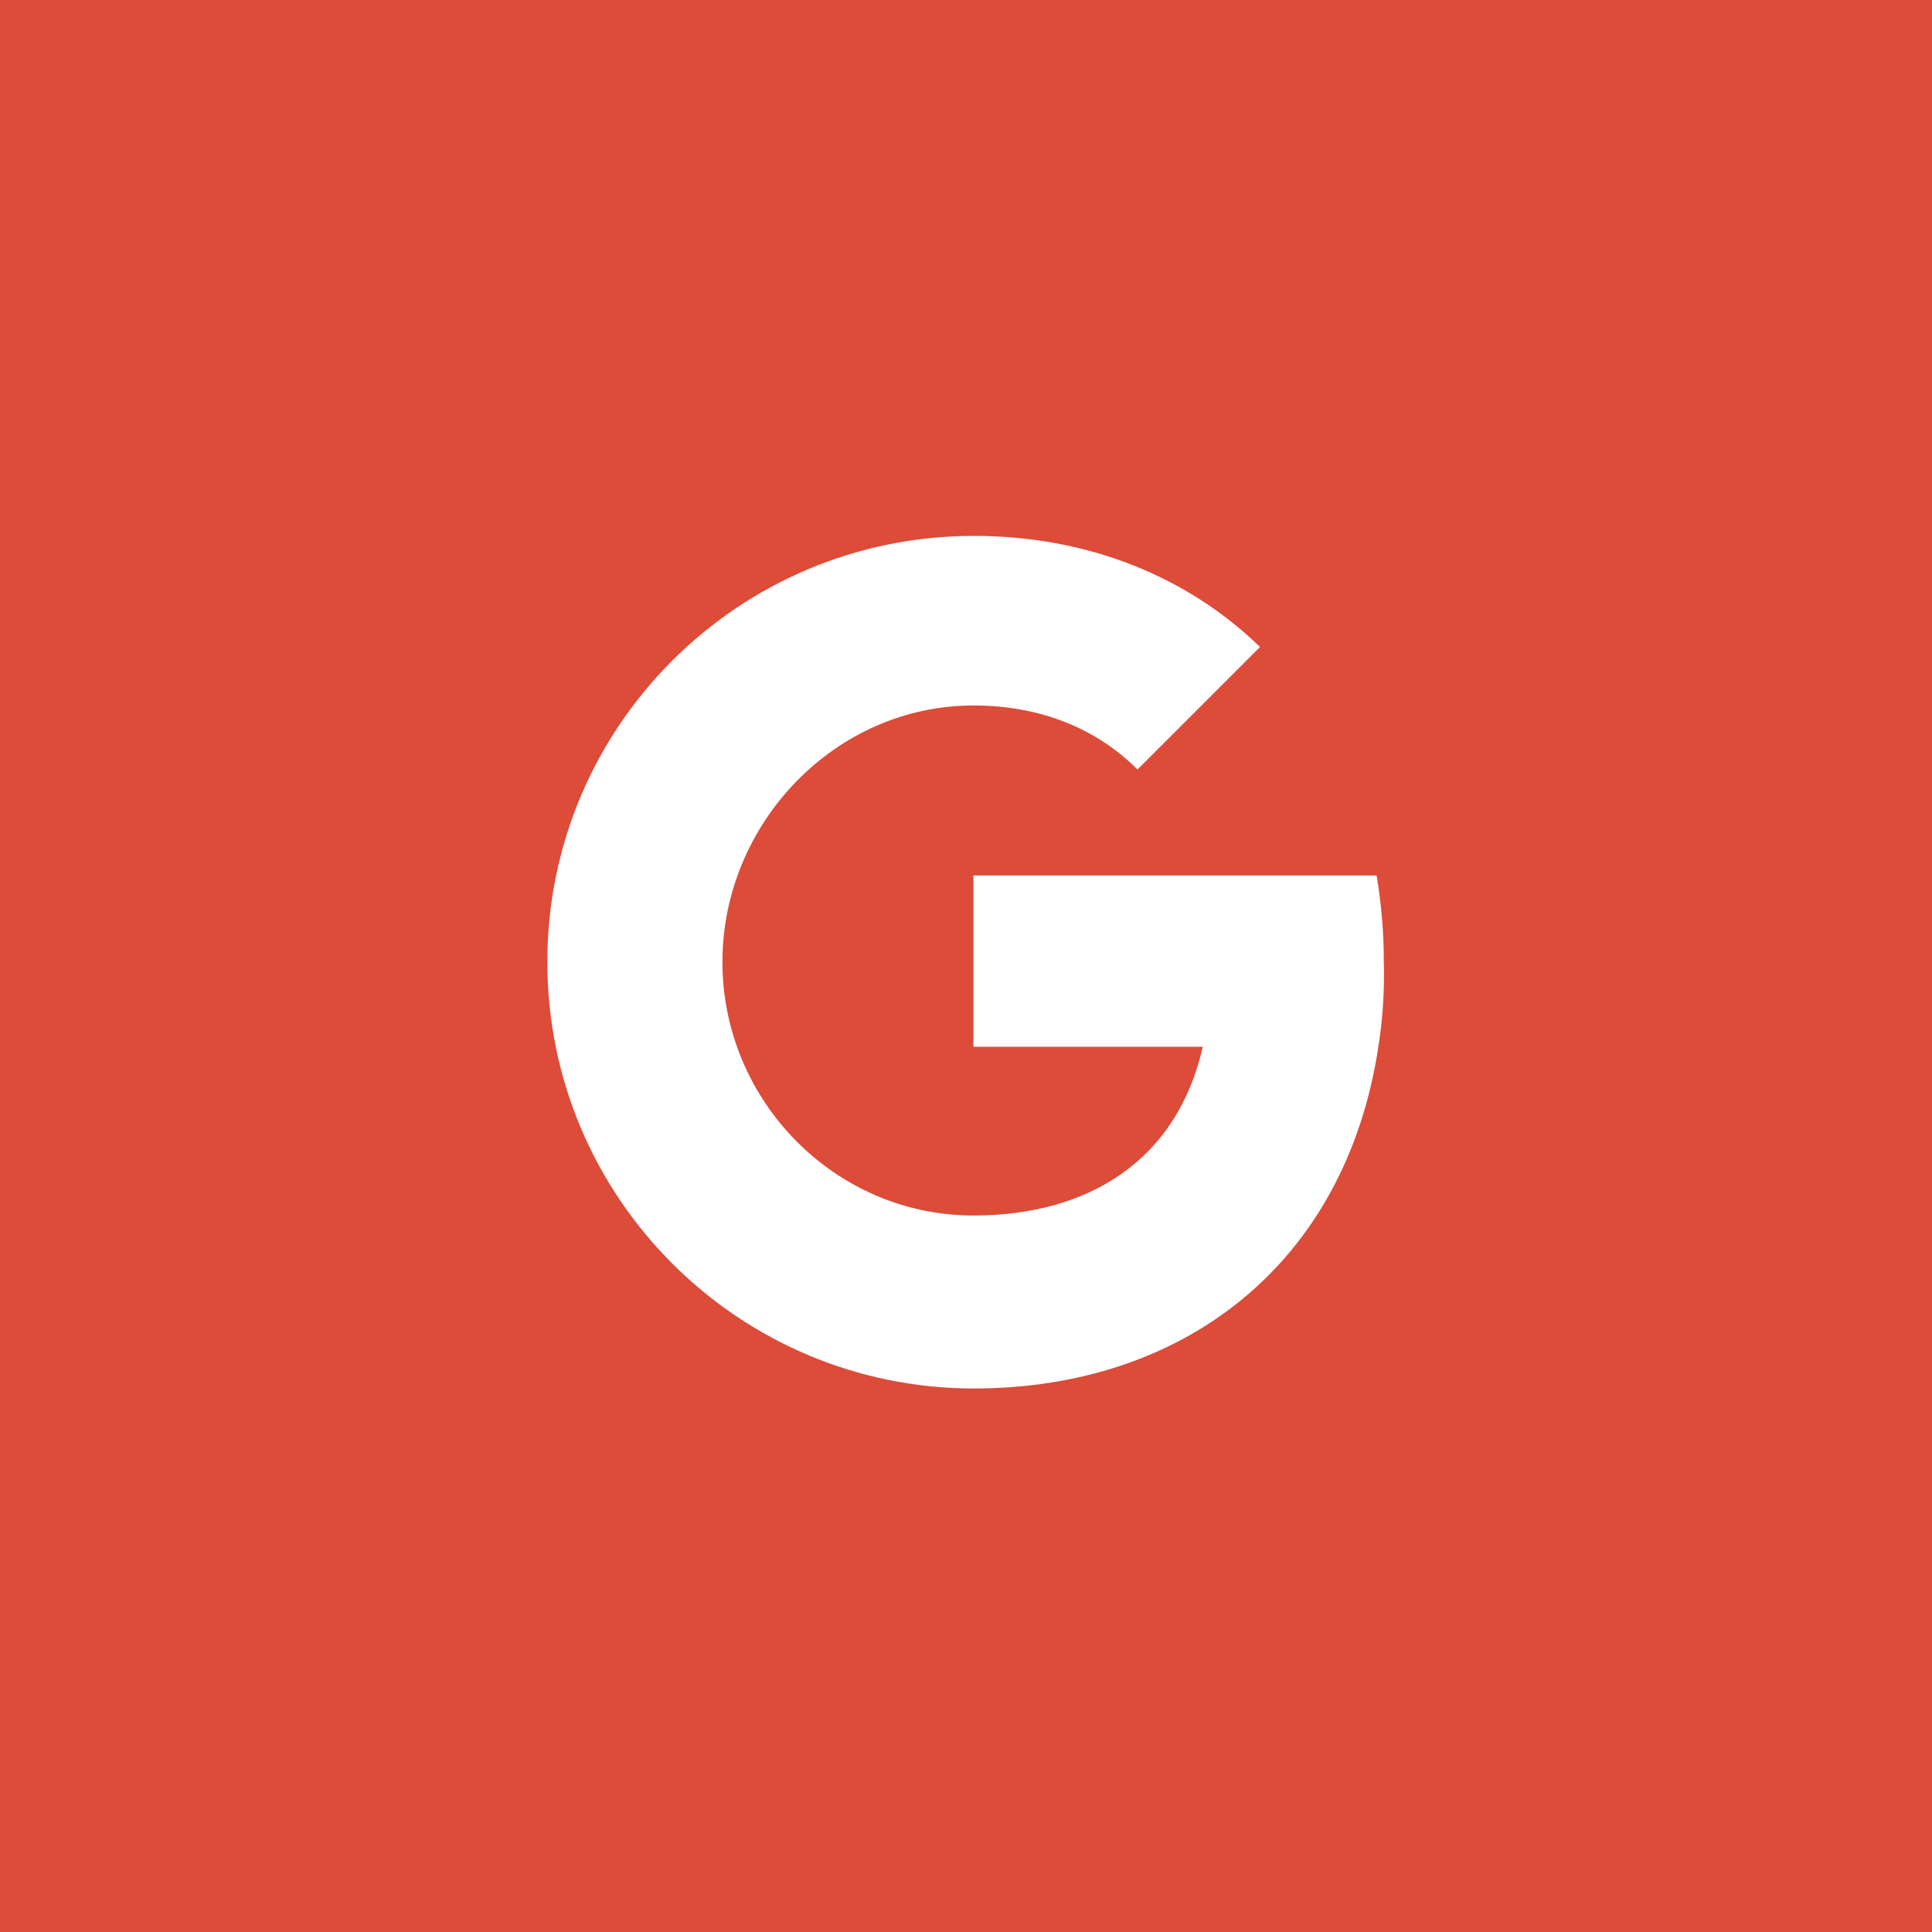 <?xml version="1.0" encoding="utf-8"?>
<!-- Generator: Adobe Illustrator 23.0.3, SVG Export Plug-In . SVG Version: 6.00 Build 0)  -->
<svg version="1.1" id="Capa_1" xmlns="http://www.w3.org/2000/svg" xmlns:xlink="http://www.w3.org/1999/xlink" x="0px" y="0px"
	 viewBox="0 0 455.7 455.7" style="enable-background:new 0 0 455.7 455.7;" xml:space="preserve">
<style type="text/css">
	.st0{fill:#DD4B39;}
	.st1{fill:#FFFFFF;}
</style>
<rect y="0" class="st0" width="455.7" height="455.7"/>
<path class="st1" d="M325.1,247c-7.8,51.2-46,80.5-95.4,80.5c-55.5,0-100.6-45-100.6-100.6c0-55.5,45-100.5,100.6-100.5
	c26.9,0,50.4,9.6,67.5,26.2l-28.9,28.9c-9.8-9.8-23.1-15.1-38.7-15.1c-32.7,0-59.2,27.9-59.2,60.5c0,32.7,26.5,59.8,59.2,59.8
	c27.4,0,48.1-13.2,54.1-39.8h-54.1v-40.4h95.1c1.1,6.5,1.7,13.3,1.7,20.4C326.6,234,326.1,240.7,325.1,247z"/>
</svg>
